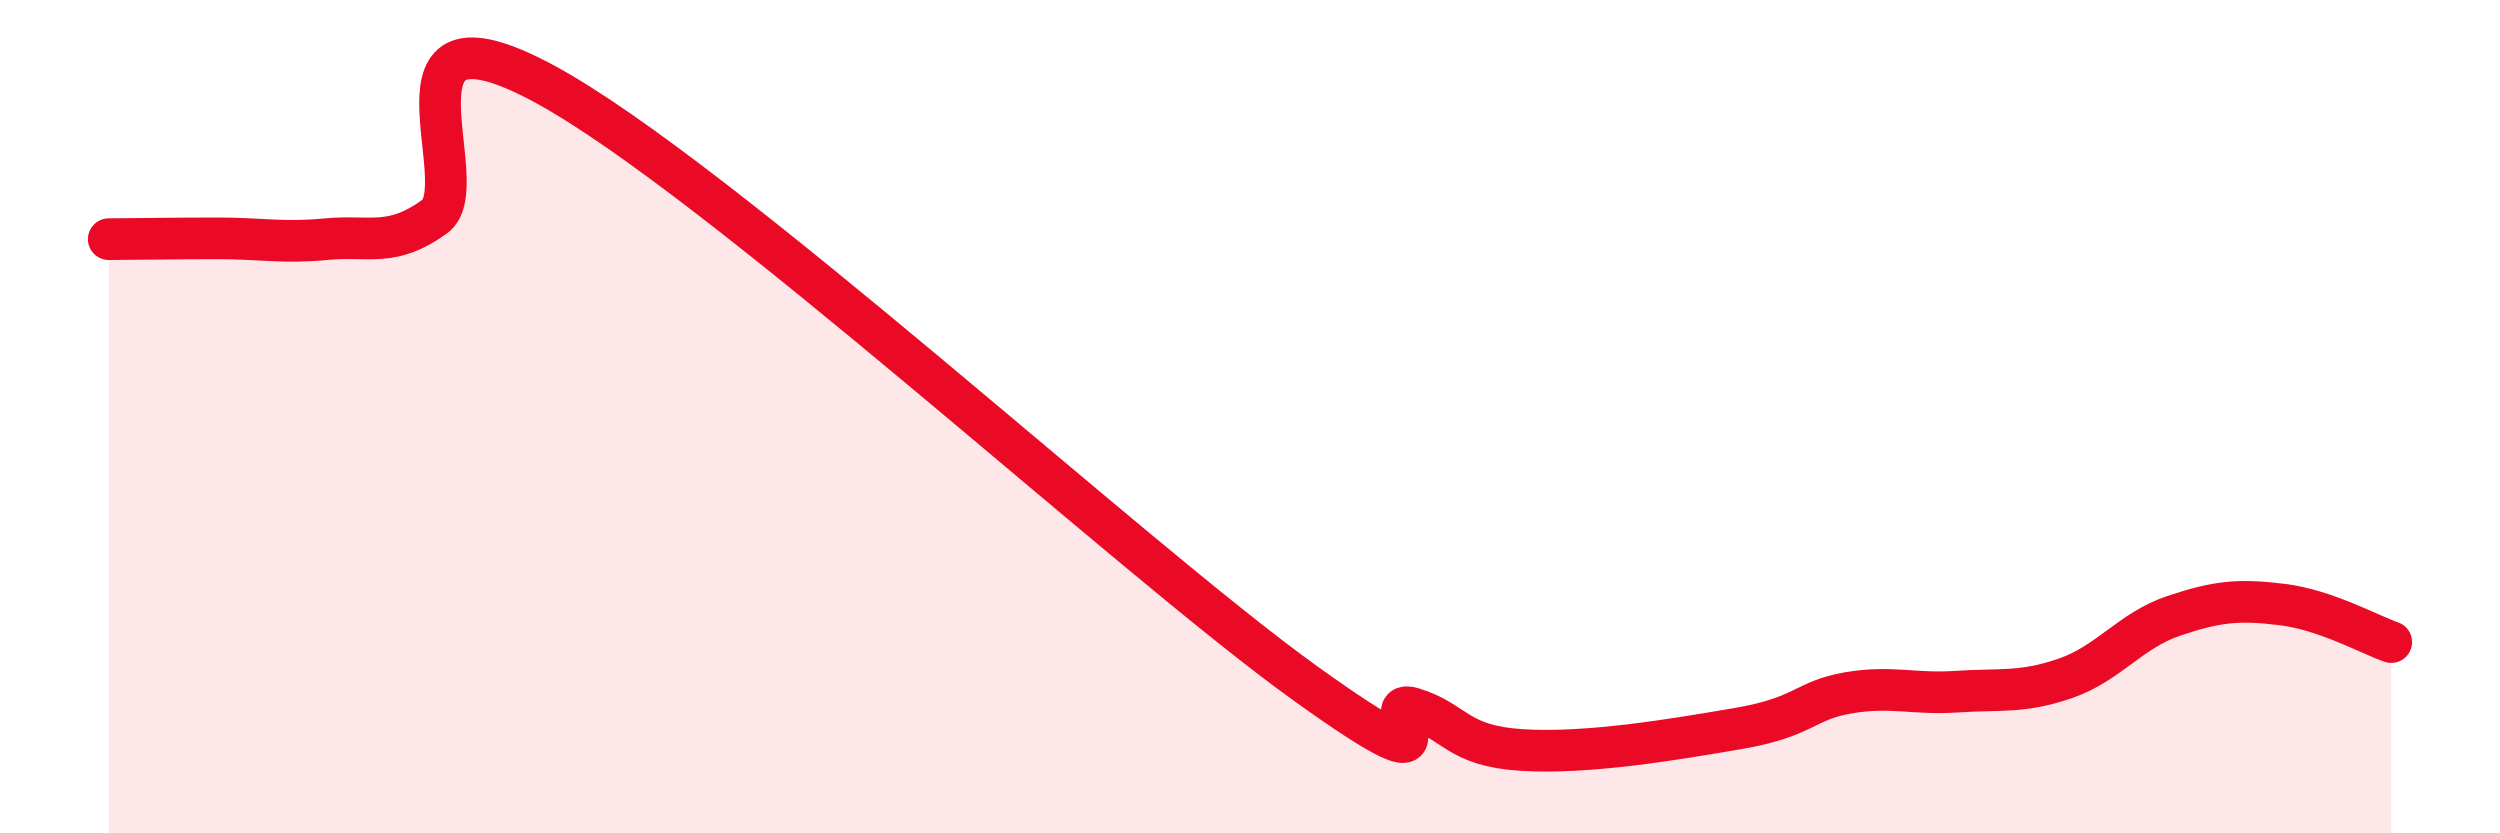 
    <svg width="60" height="20" viewBox="0 0 60 20" xmlns="http://www.w3.org/2000/svg">
      <path
        d="M 2.61,5.74 C 3.13,5.74 4.18,5.72 5.22,5.72 C 6.26,5.72 6.79,5.84 7.83,5.74 C 8.87,5.64 9.39,5.95 10.43,5.2 C 11.47,4.45 8.87,-0.24 13.04,2 C 17.21,4.24 27.13,13.38 31.3,16.38 C 35.47,19.38 32.87,16.68 33.91,17 C 34.95,17.32 34.95,17.9 36.52,18 C 38.09,18.1 40.17,17.75 41.74,17.48 C 43.31,17.21 43.31,16.81 44.35,16.63 C 45.39,16.45 45.92,16.67 46.96,16.6 C 48,16.53 48.53,16.64 49.57,16.28 C 50.61,15.92 51.13,15.13 52.17,14.78 C 53.21,14.43 53.74,14.38 54.78,14.51 C 55.82,14.64 56.87,15.23 57.39,15.41L57.39 20L2.61 20Z"
        fill="#EB0A25"
        opacity="0.1"
        stroke-linecap="round"
        stroke-linejoin="round"
      />
      <path
        d="M 2.61,5.74 C 3.13,5.74 4.18,5.72 5.22,5.72 C 6.26,5.72 6.79,5.84 7.83,5.74 C 8.87,5.64 9.39,5.95 10.43,5.2 C 11.47,4.45 8.87,-0.24 13.04,2 C 17.21,4.24 27.13,13.38 31.3,16.38 C 35.47,19.38 32.87,16.68 33.91,17 C 34.95,17.32 34.95,17.9 36.52,18 C 38.09,18.1 40.17,17.75 41.74,17.48 C 43.31,17.21 43.31,16.81 44.35,16.63 C 45.39,16.45 45.92,16.67 46.96,16.6 C 48,16.53 48.53,16.64 49.57,16.28 C 50.61,15.92 51.13,15.13 52.17,14.78 C 53.21,14.43 53.74,14.38 54.78,14.51 C 55.82,14.64 56.87,15.23 57.39,15.41"
        stroke="#EB0A25"
        stroke-width="1"
        fill="none"
        stroke-linecap="round"
        stroke-linejoin="round"
      />
    </svg>
  